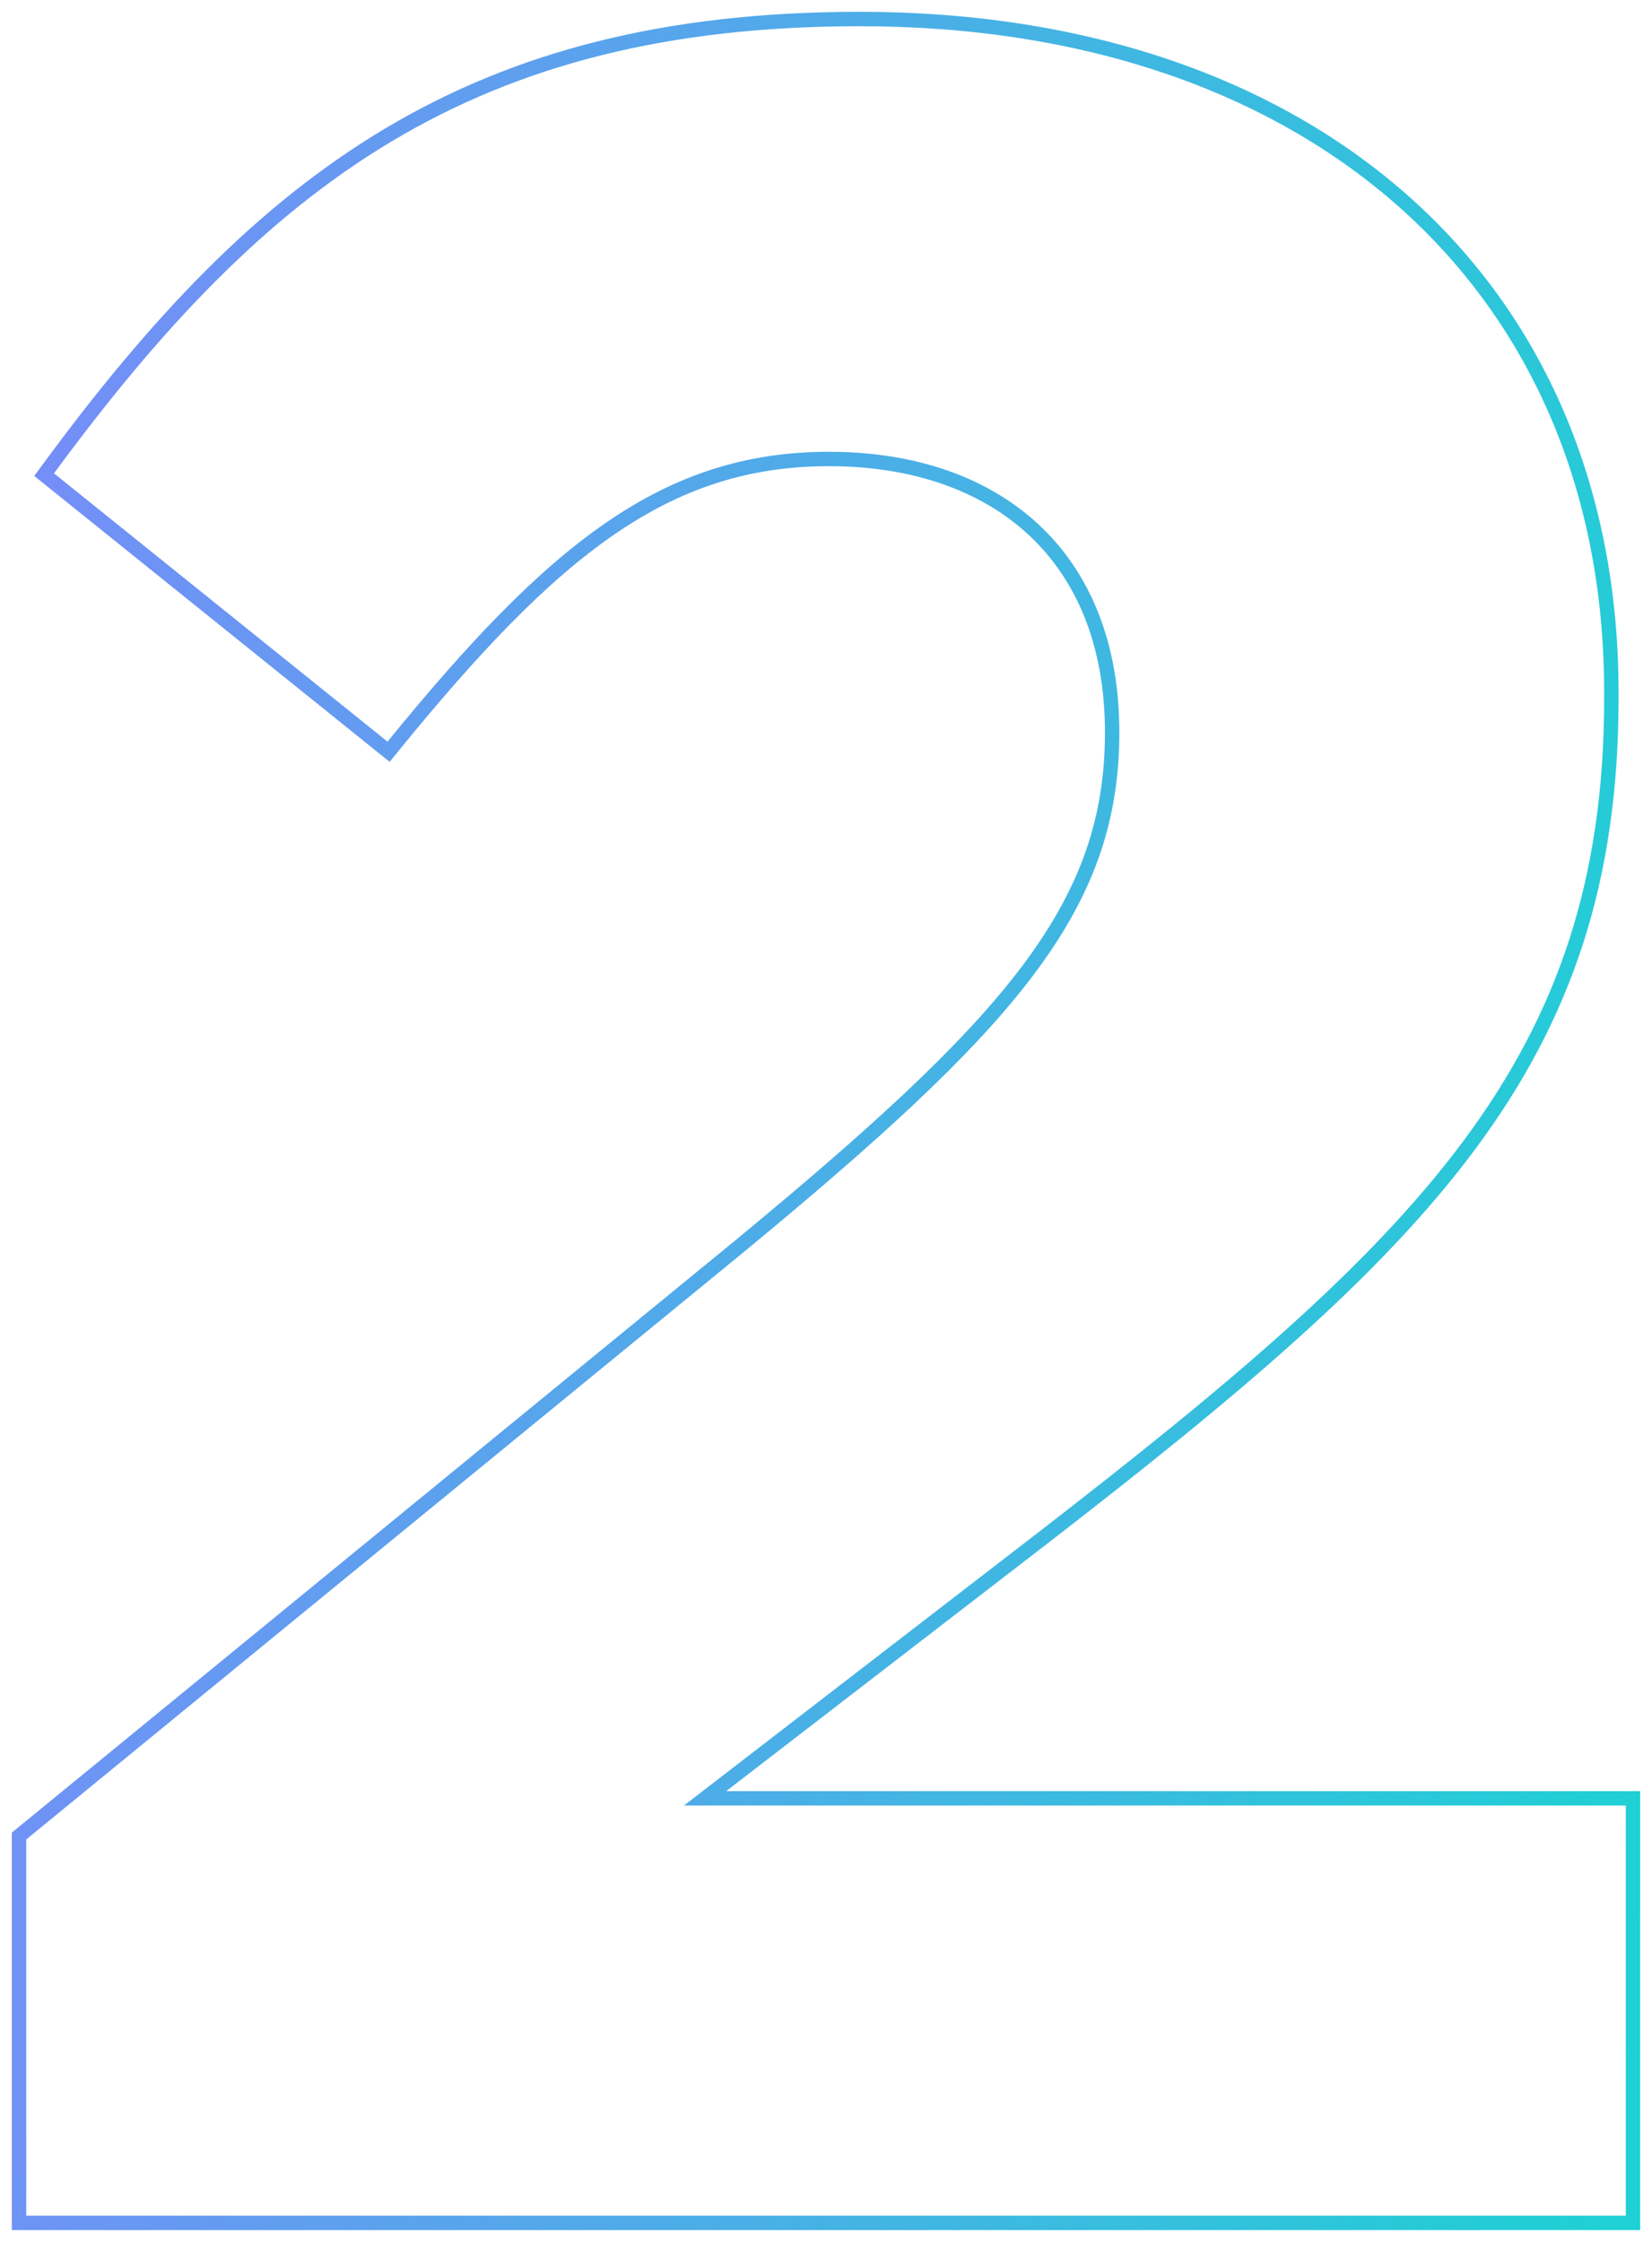 <svg width="126" height="171" viewBox="0 0 126 171" fill="none" xmlns="http://www.w3.org/2000/svg">
<path d="M65.591 1.451C82.771 1.451 97.102 6.481 107.144 15.438C117.192 24.401 122.9 37.257 122.9 52.806V53.276C122.9 67.149 119.333 77.556 112.076 87.327C104.842 97.069 93.949 106.167 79.352 117.453H79.351L53.776 137.168H124.549V169.549H1.451V140.044L1.652 139.879L56.526 94.955L58.413 93.39C77.525 77.443 84.825 68.796 84.825 55.863C84.825 49.051 82.575 43.856 78.79 40.36C74.999 36.859 69.609 35.009 63.235 35.009C50.789 35.009 42.22 41.875 29.982 56.916L29.638 57.339L29.212 56.997L3.775 36.533L3.366 36.204L3.677 35.78C11.821 24.699 19.881 16.107 29.628 10.29C39.384 4.468 50.791 1.451 65.591 1.451Z" stroke="url(#paint0_linear_2184_846)" stroke-width="1.098"/>
<defs>
<linearGradient id="paint0_linear_2184_846" x1="-12.9" y1="-109.728" x2="147.309" y2="-95.57" gradientUnits="userSpaceOnUse">
<stop stop-color="#8780FF"/>
<stop offset="1" stop-color="#1ED1D4"/>
</linearGradient>
</defs>
</svg>
